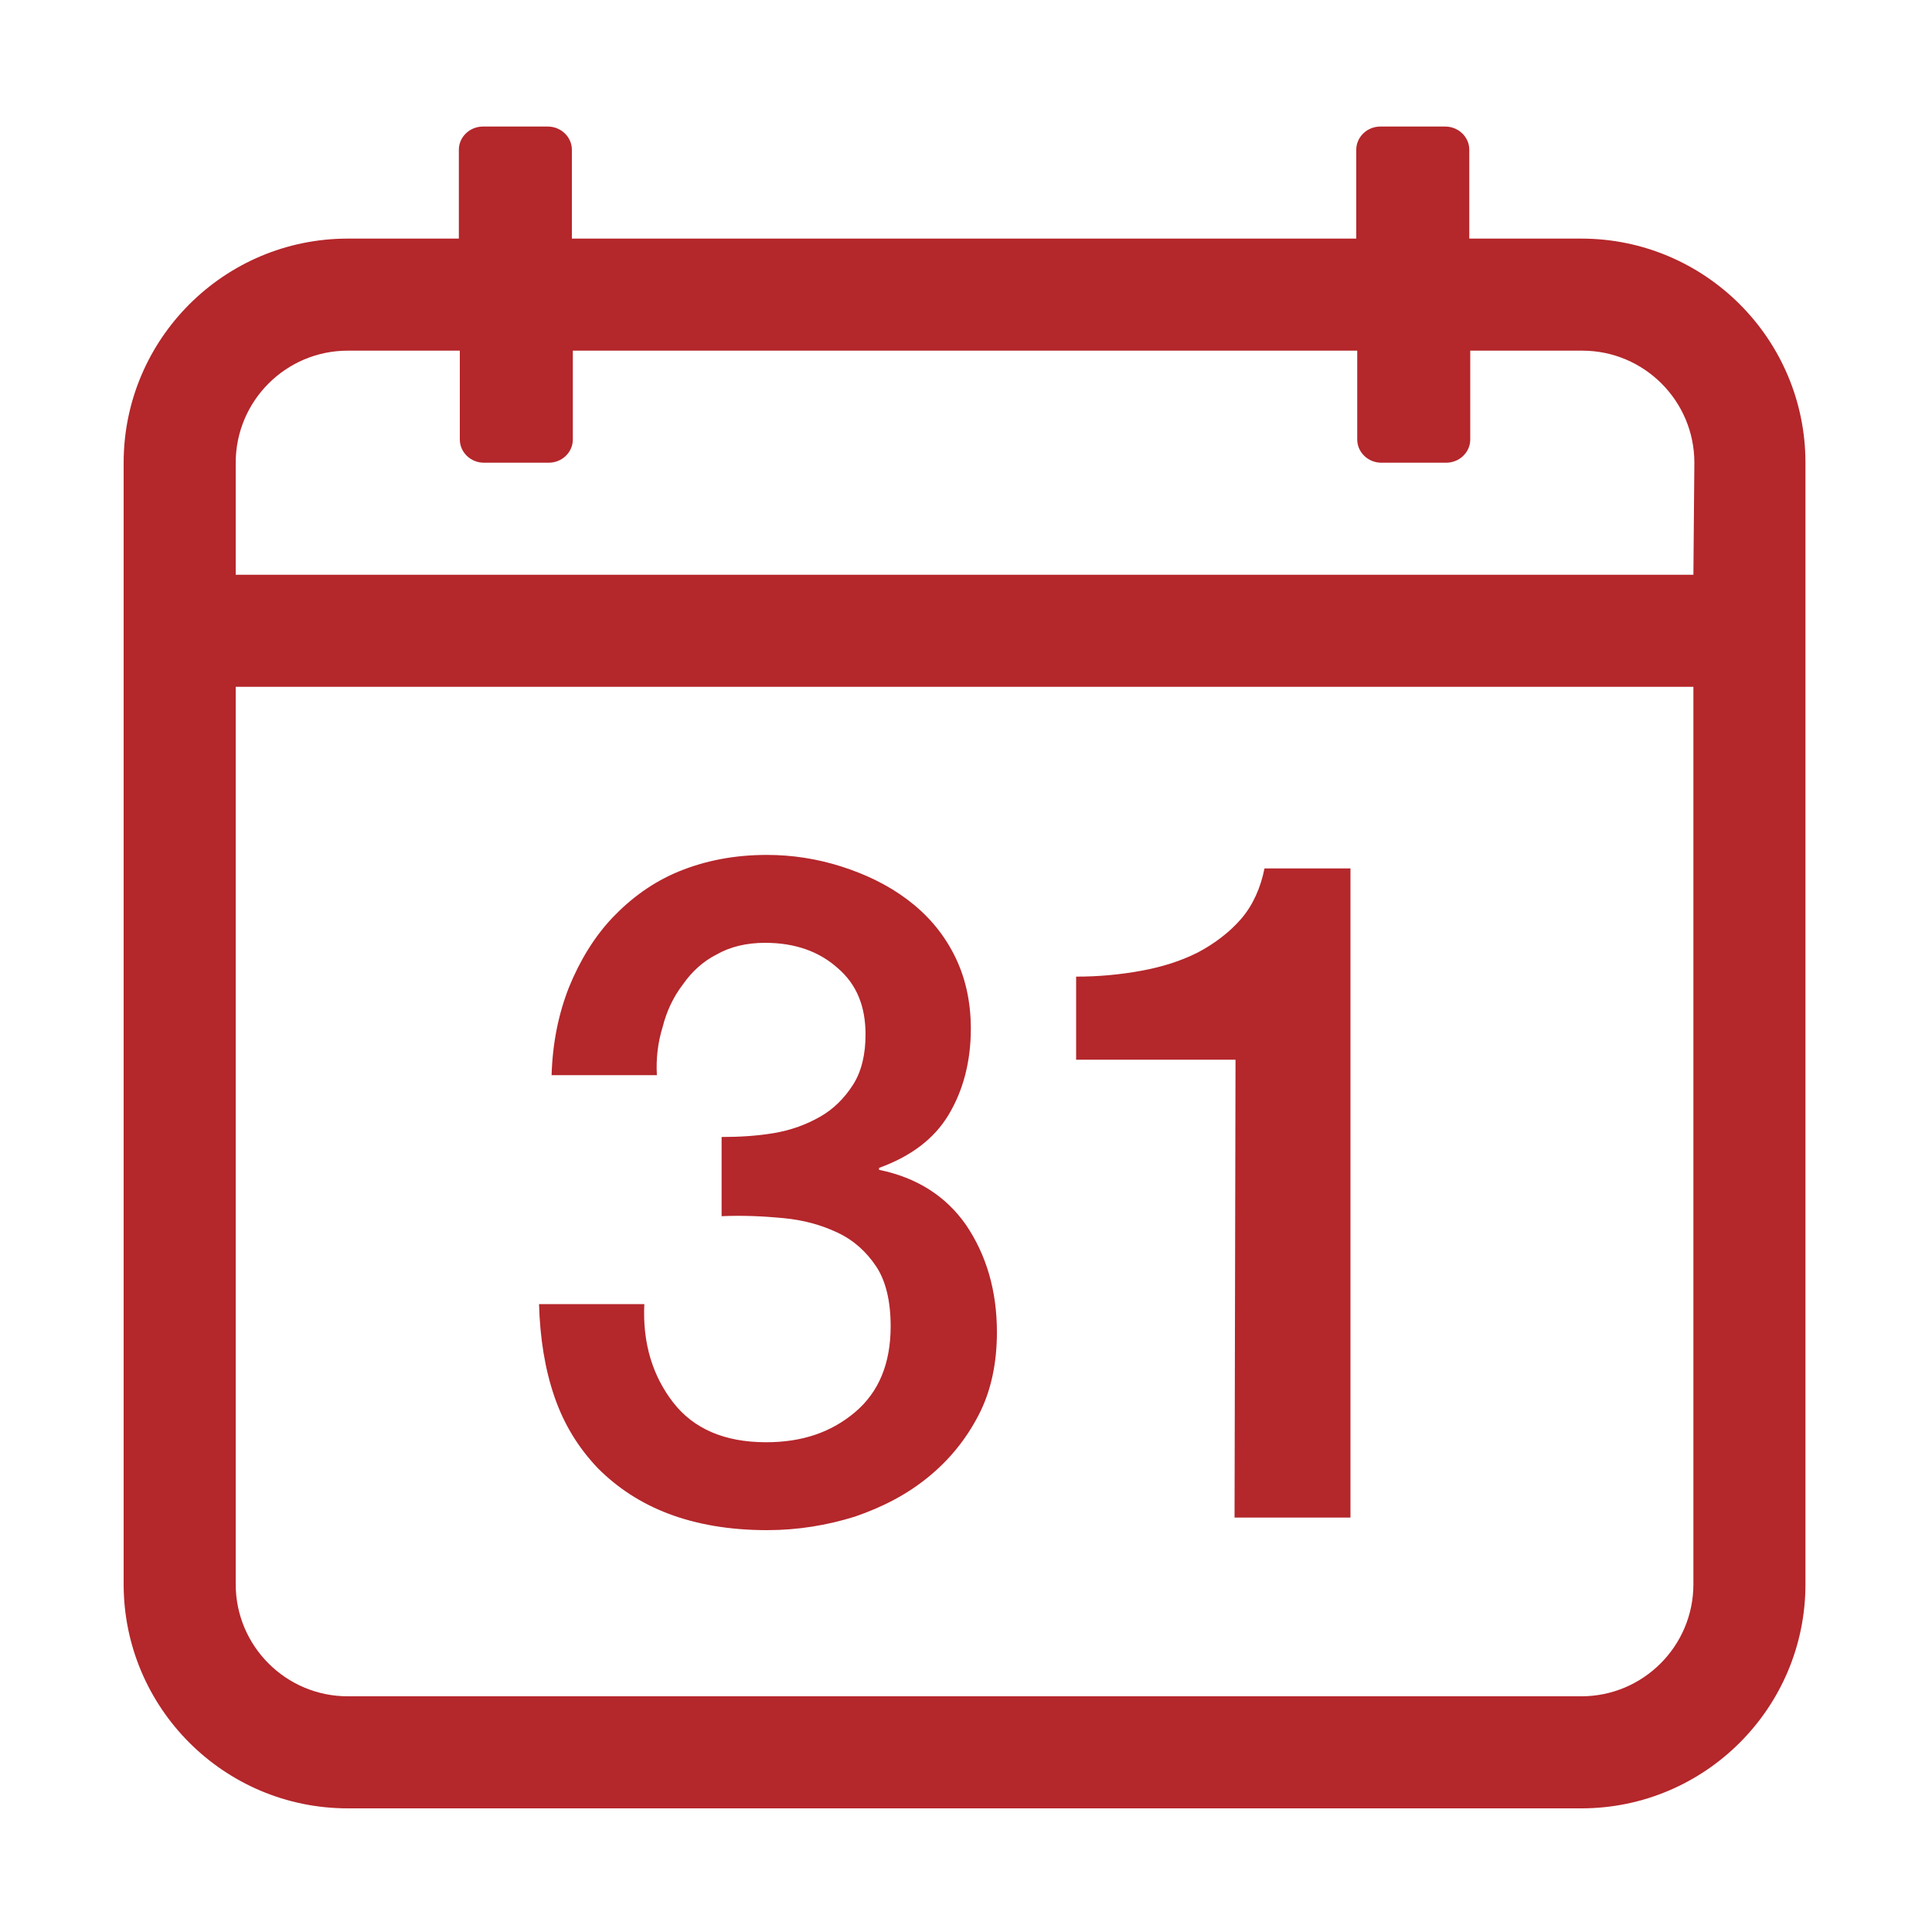 <?xml version="1.0" encoding="utf-8"?>
<!-- Generator: Adobe Illustrator 25.0.1, SVG Export Plug-In . SVG Version: 6.00 Build 0)  -->
<svg version="1.1" id="图层_1" xmlns="http://www.w3.org/2000/svg" x="0px"
     y="0px"
     viewBox="0 0 200 200" style="enable-background:new 0 0 200 200;" xml:space="preserve">
<style type="text/css">
	.st0{fill:#B4272B;}
</style>
    <path class="st0" d="M55.8,135c0.1,3.5,0.6,6.7,1.6,9.6c1,2.9,2.5,5.3,4.5,7.4c2,2,4.4,3.6,7.3,4.7c2.9,1.1,6.3,1.7,10.2,1.7
	c3.2,0,6.2-0.5,9.1-1.4c2.9-1,5.4-2.3,7.6-4.1c2.2-1.8,3.9-3.9,5.2-6.4c1.3-2.5,1.9-5.4,1.9-8.6c0-4.3-1.1-8-3.2-11.1
	c-2.1-3-5.1-4.9-9-5.7v-0.2c3.3-1.2,5.7-3,7.2-5.5c1.5-2.5,2.3-5.5,2.3-8.9c0-2.9-0.6-5.5-1.8-7.8c-1.2-2.3-2.8-4.1-4.8-5.6
	c-2-1.5-4.3-2.6-6.8-3.4c-2.5-0.8-5.1-1.2-7.7-1.2c-3.4,0-6.4,0.6-9.1,1.7s-5,2.8-6.9,4.8c-1.9,2-3.4,4.5-4.5,7.2
	c-1.1,2.8-1.7,5.8-1.8,9.1H68c-0.1-1.7,0.1-3.4,0.6-5c0.4-1.6,1.1-3.1,2.1-4.4c0.9-1.3,2.1-2.4,3.5-3.1c1.4-0.8,3.1-1.2,5-1.2
	c3.1,0,5.6,0.9,7.5,2.6c2,1.7,2.9,4,2.9,6.9c0,2-0.4,3.8-1.3,5.2c-0.9,1.4-2,2.5-3.4,3.3c-1.4,0.8-3,1.4-4.8,1.7
	c-1.8,0.3-3.6,0.4-5.4,0.4v8.2c2.2-0.1,4.3,0,6.4,0.2c2.1,0.2,3.9,0.7,5.6,1.5c1.7,0.8,3,2,4,3.5c1,1.5,1.5,3.6,1.5,6.2
	c0,3.8-1.2,6.8-3.7,8.9c-2.5,2.1-5.5,3.1-9.2,3.1c-4.3,0-7.5-1.4-9.6-4.1c-2.1-2.7-3.2-6.1-3-10.2L55.8,135L55.8,135z M127.8,157.1
	h12V89.9h-8.9c-0.4,2-1.2,3.8-2.4,5.2c-1.2,1.4-2.8,2.6-4.5,3.5c-1.8,0.9-3.7,1.5-5.9,1.9c-2.2,0.4-4.4,0.6-6.7,0.6v8.6h16.5
	L127.8,157.1L127.8,157.1z"/>
    <path class="st0" d="M163.7,24.7h-11.6v-9.2c0-1.3-1.1-2.4-2.5-2.4h-6.7c-1.4,0-2.5,1.1-2.5,2.4v9.2H59.2v-9.2
	c0-1.3-1.1-2.4-2.5-2.4h-6.7c-1.4,0-2.5,1.1-2.5,2.4v9.2H36c-12.8,0-23.2,10.4-23.2,23.2V164c0,12.8,10.4,23.2,23.2,23.2h127.7
	c12.8,0,23.2-10.4,23.2-23.2V47.9C186.9,35.1,176.5,24.7,163.7,24.7z M175.3,164c0,6.4-5.2,11.6-11.6,11.6H36
	c-6.4,0-11.6-5.2-11.6-11.6V71.1h150.9V164z M175.3,59.5H24.4V47.9c0-6.4,5.2-11.6,11.6-11.6h11.6v9.2c0,1.3,1.1,2.4,2.5,2.4h6.7
	c1.4,0,2.5-1.1,2.5-2.4v-9.2h81.2v9.2c0,1.3,1.1,2.4,2.5,2.4h6.7c1.4,0,2.5-1.1,2.5-2.4v-9.2h11.6c6.4,0,11.6,5.2,11.6,11.6
	L175.3,59.5L175.3,59.5z"/>
</svg>
